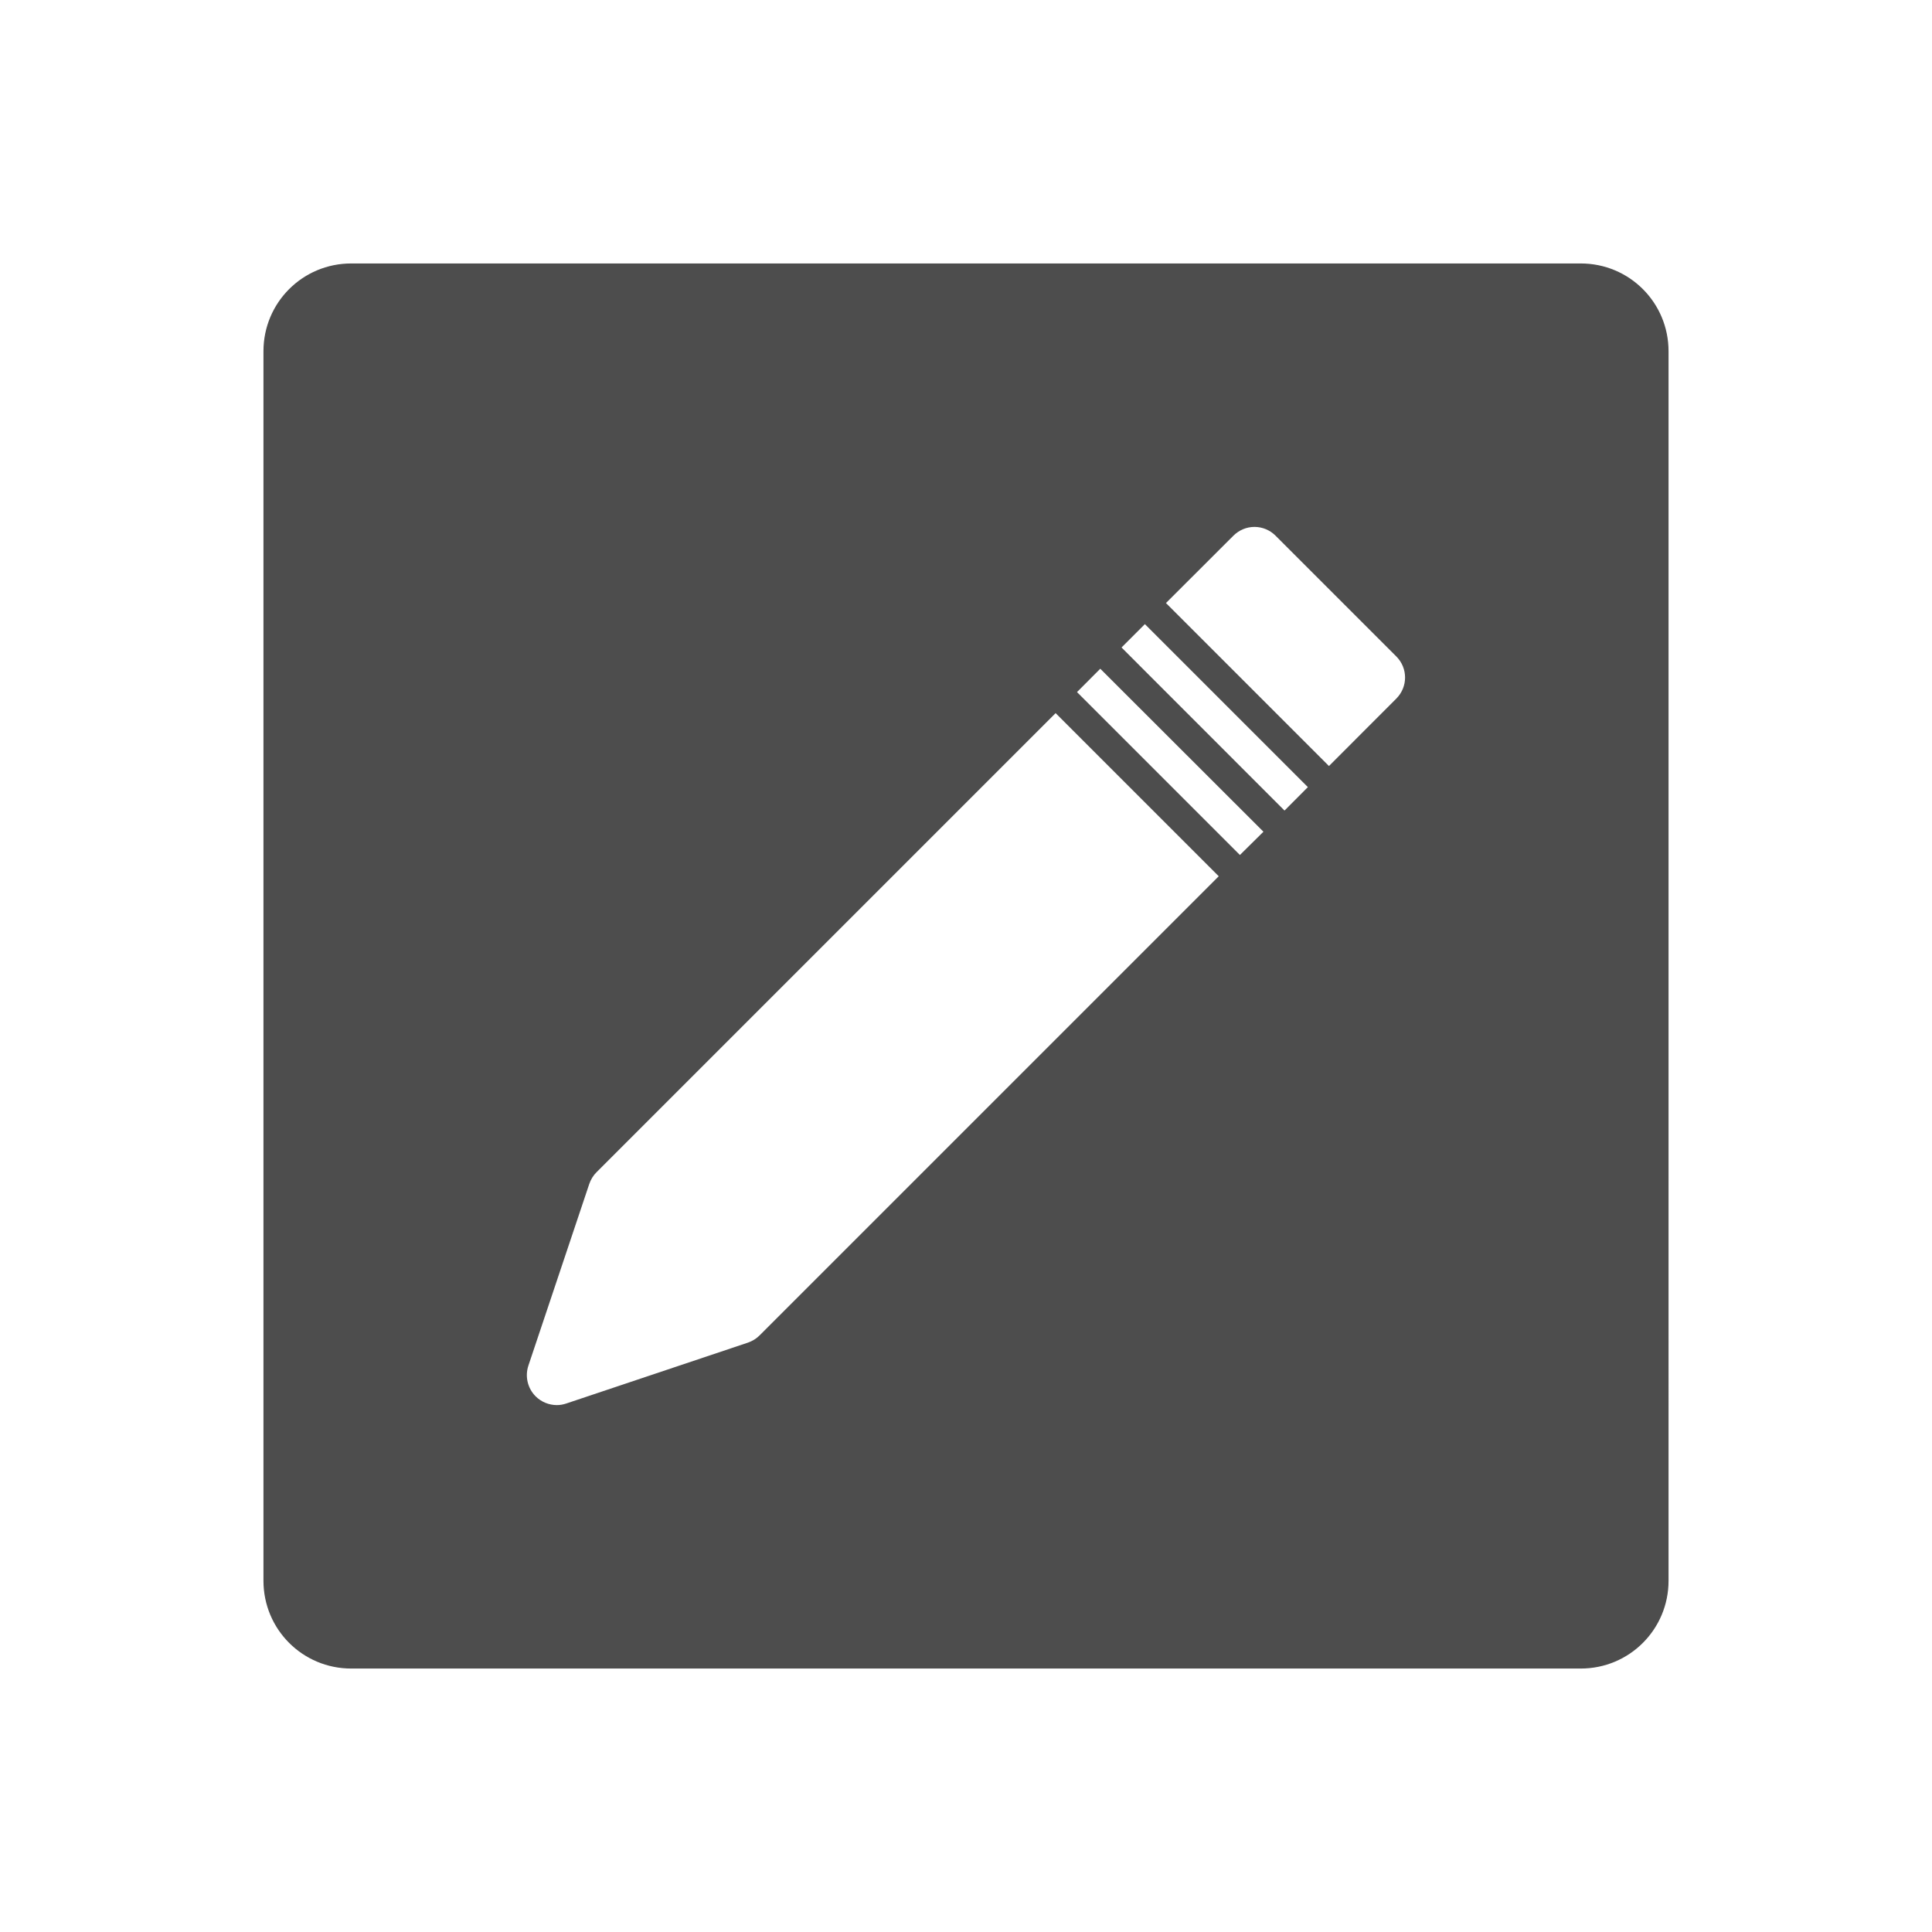<svg xmlns="http://www.w3.org/2000/svg" viewBox="0 0 22 22">
  <defs id="defs3051">
    <style type="text/css" id="current-color-scheme">
      .ColorScheme-Text {
        color:#4d4d4d
      }
      </style>
  </defs>
 <path 
     style="fill:currentColor;fill-opacity:1;stroke:none"      
	 class="ColorScheme-Text"
        d="M 4,3 C 3.446,3 3,3.446 3,4 l 0,14 c 0,0.554 0.446,1 1,1 l 14,0 c 0.554,0 1,-0.446 1,-1 L 19,4 C 19,3.446 18.554,3 18,3 L 4,3 Z m 10.285,3 c 0.09,0 0.176,0.036 0.24,0.1 l 1.375,1.375 c 0.133,0.133 0.133,0.347 0,0.48 L 15.133,8.723 13.277,6.867 14.045,6.1 C 14.109,6.036 14.195,6 14.285,6 Z M 13.037,7.107 14.893,8.963 14.627,9.23 12.771,7.373 13.037,7.107 Z M 12.529,7.615 14.387,9.471 14.119,9.736 12.264,7.881 12.529,7.615 Z m -0.508,0.506 1.857,1.857 -5.229,5.229 c -0.037,0.037 -0.083,0.065 -0.133,0.082 l -2.068,0.693 c -0.036,0.012 -0.071,0.018 -0.107,0.018 -0.089,0 -0.177,-0.035 -0.242,-0.1 -0.091,-0.091 -0.123,-0.227 -0.082,-0.35 l 0.693,-2.068 c 0.017,-0.05 0.045,-0.096 0.082,-0.133 l 5.229,-5.229 z"
     />
</svg>
